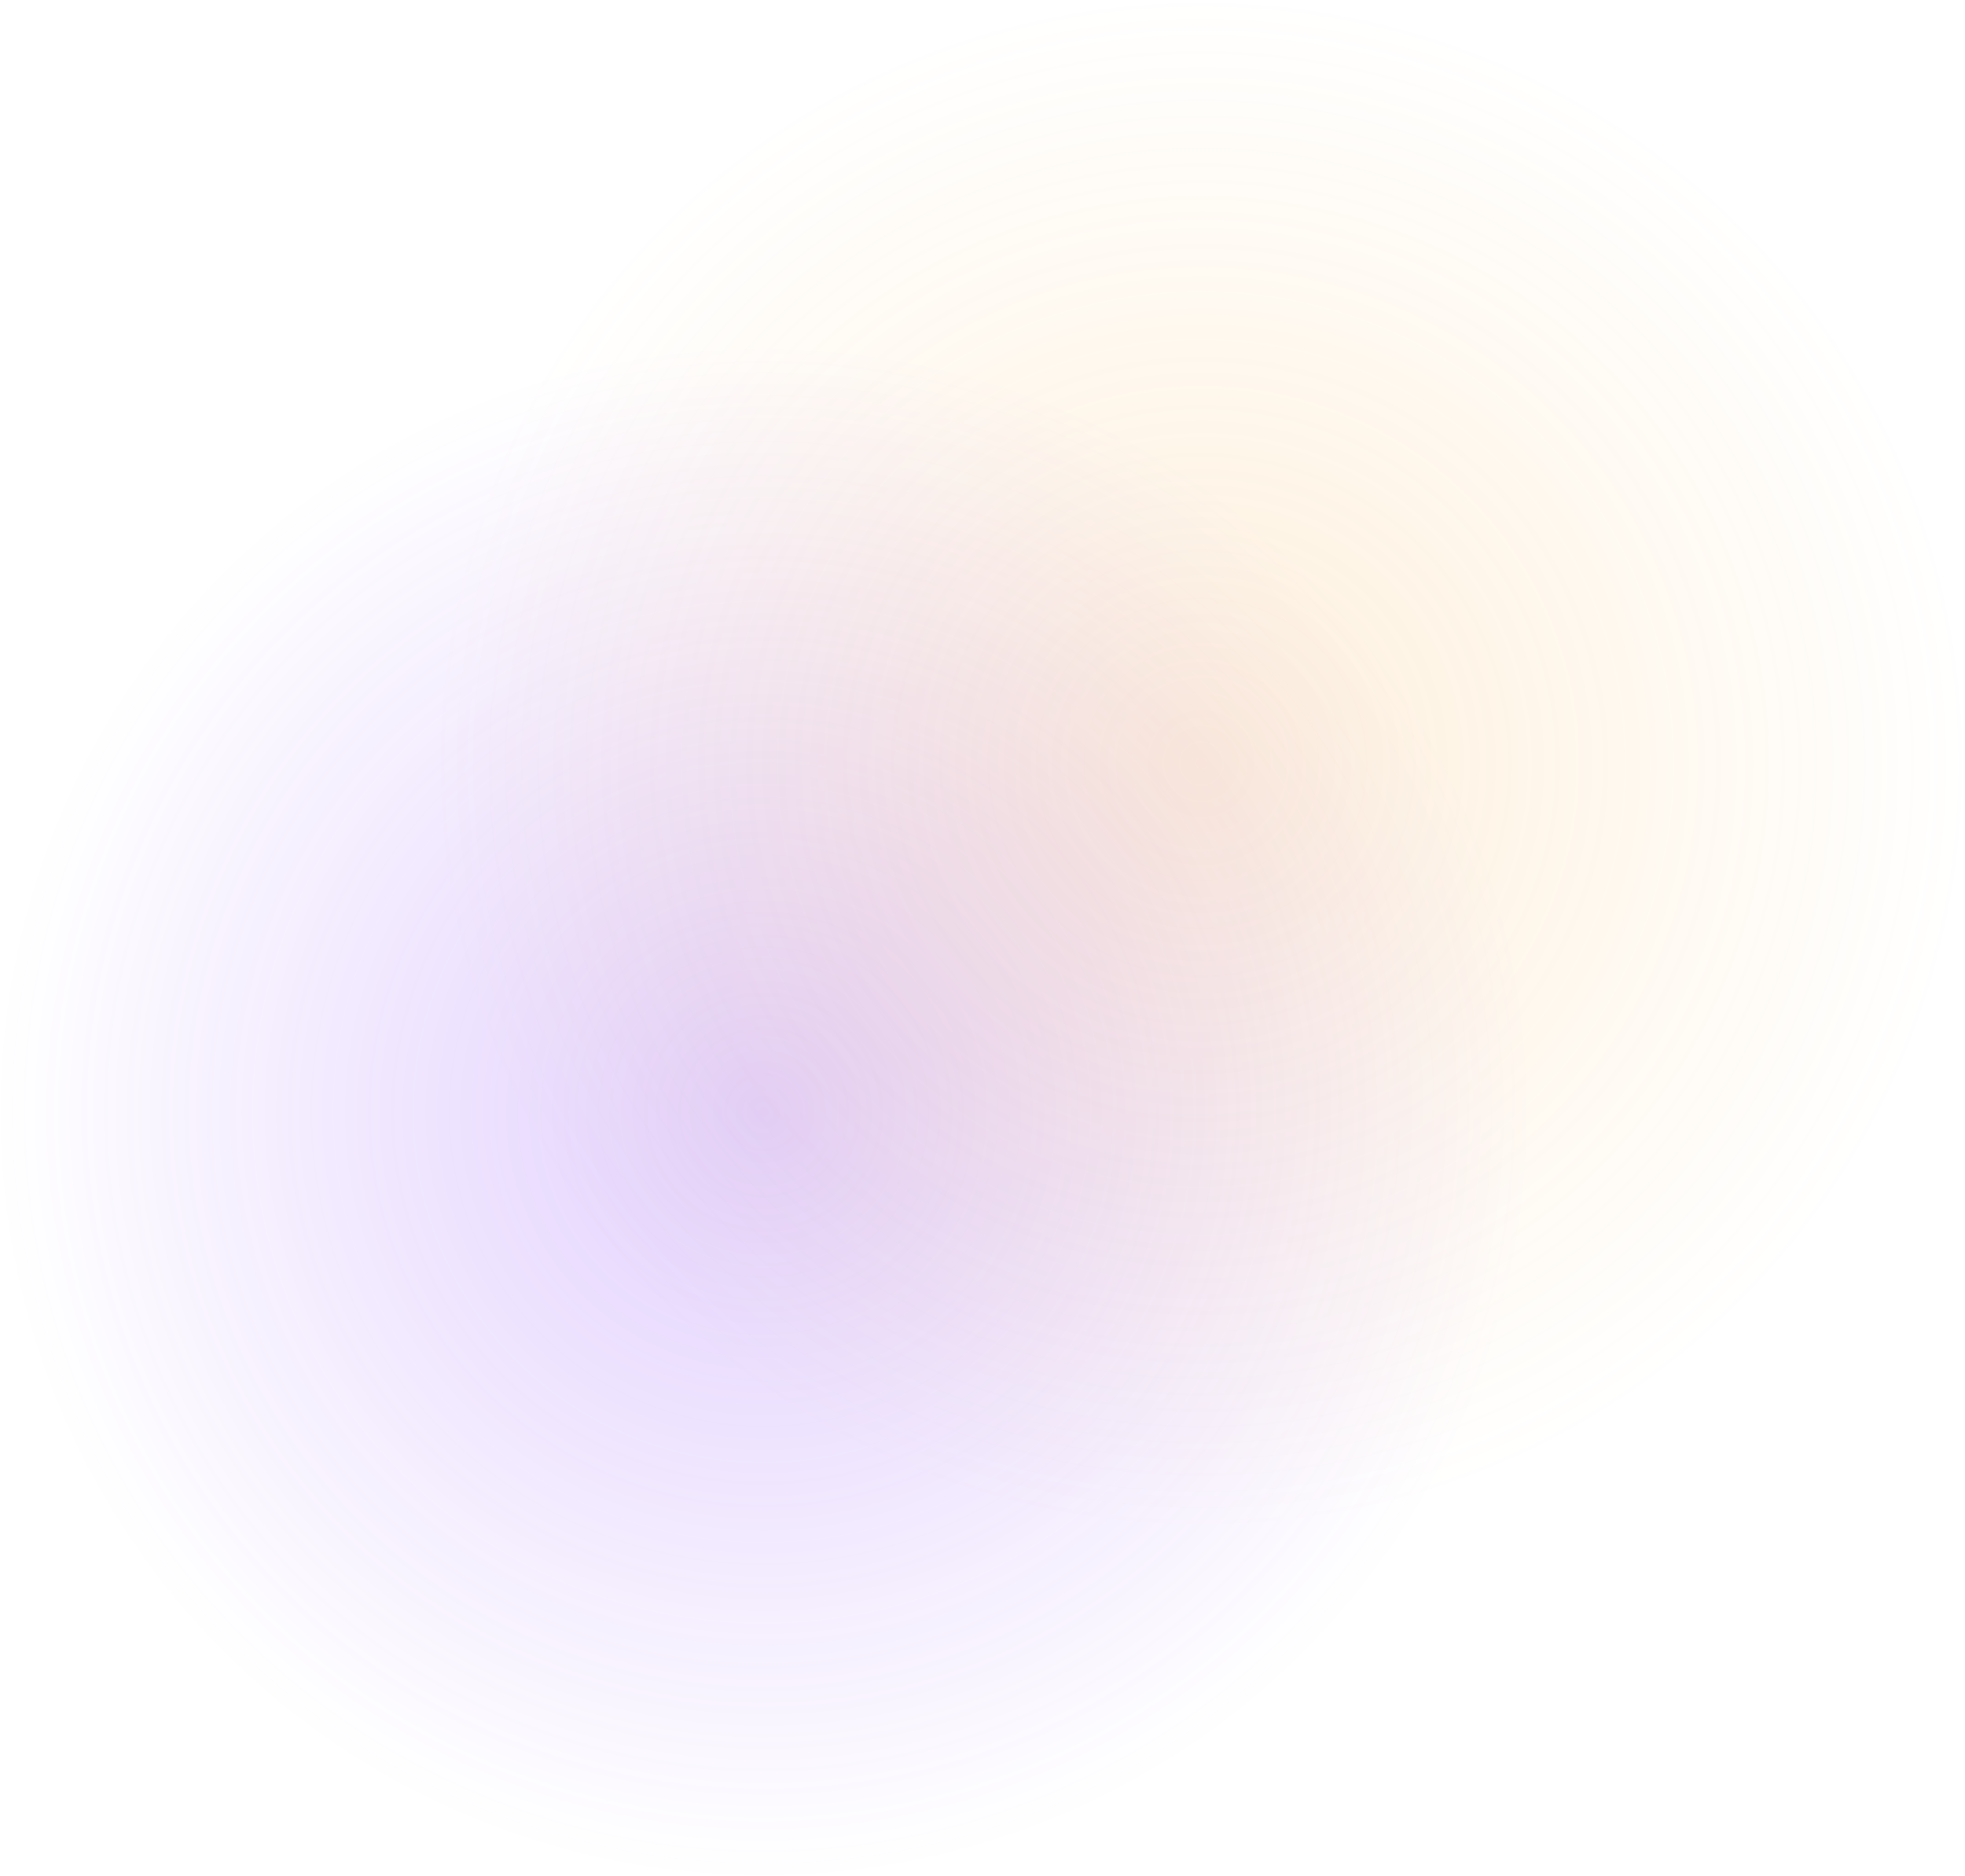 <?xml version="1.0" encoding="UTF-8"?> <svg xmlns="http://www.w3.org/2000/svg" width="727" height="694" viewBox="0 0 727 694" fill="none"> <circle opacity="0.75" cx="282.5" cy="411.5" r="282.5" fill="url(#paint0_radial_294_9)" fill-opacity="0.35"></circle> <circle opacity="0.75" cx="444.5" cy="282.5" r="282.5" fill="url(#paint1_radial_294_9)" fill-opacity="0.25"></circle> <defs> <radialGradient id="paint0_radial_294_9" cx="0" cy="0" r="1" gradientUnits="userSpaceOnUse" gradientTransform="translate(282.5 411.5) rotate(90) scale(282.5)"> <stop stop-color="#8F4AF9"></stop> <stop offset="1" stop-color="#8F4AF9" stop-opacity="0"></stop> </radialGradient> <radialGradient id="paint1_radial_294_9" cx="0" cy="0" r="1" gradientUnits="userSpaceOnUse" gradientTransform="translate(444.5 282.5) rotate(90) scale(282.5)"> <stop stop-color="#FAAD40"></stop> <stop offset="1" stop-color="#FAAD40" stop-opacity="0"></stop> </radialGradient> </defs> </svg> 